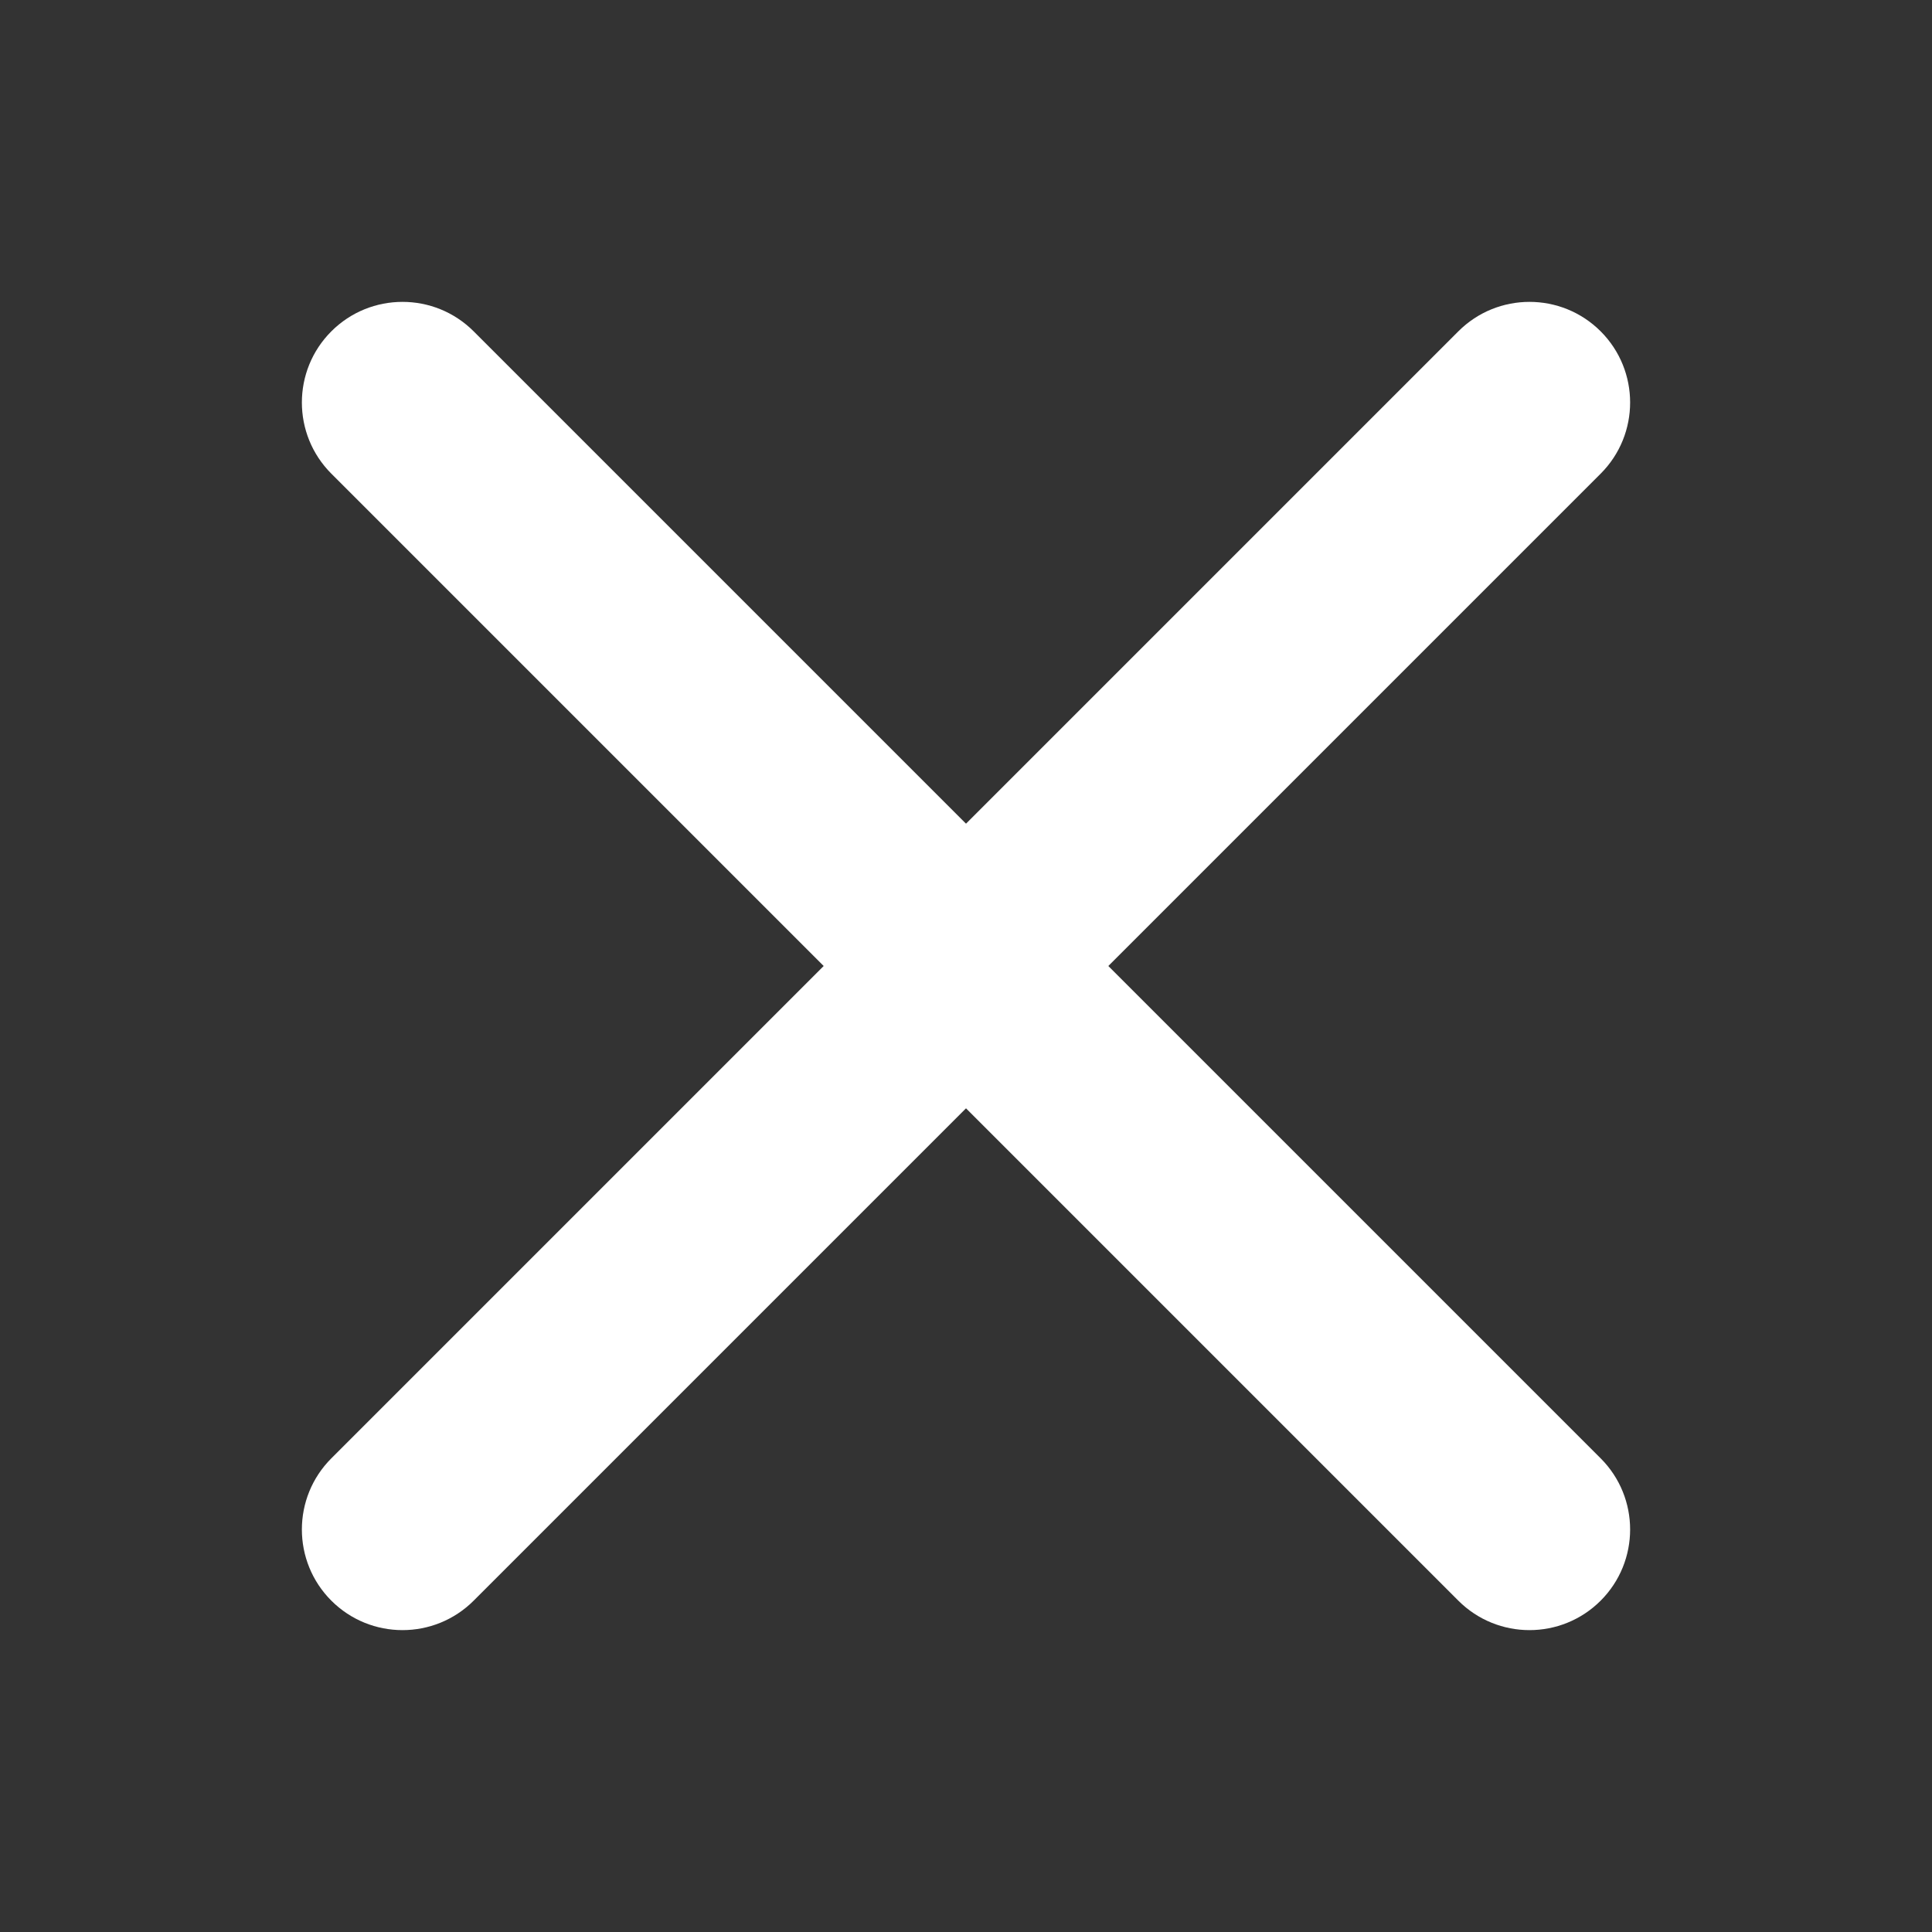 <svg width="24" height="24" viewBox="0 0 24 24" fill="none" xmlns="http://www.w3.org/2000/svg">
<rect x="0" y="0" width="24" height="24" fill="#333333" stroke="none"/>
<path d="M4.116 18.116C3.628 18.604 3.628 19.396 4.116 19.884C4.604 20.372 5.396 20.372 5.884 19.884L19.884 5.884C20.372 5.396 20.372 4.604 19.884 4.116C19.396 3.628 18.604 3.628 18.116 4.116L4.116 18.116Z" fill="white"/>
<path d="M5.884 4.116C5.396 3.628 4.604 3.628 4.116 4.116C3.628 4.604 3.628 5.396 4.116 5.884L18.116 19.884C18.604 20.372 19.396 20.372 19.884 19.884C20.372 19.396 20.372 18.604 19.884 18.116L5.884 4.116Z" fill="white"/>
</svg>
